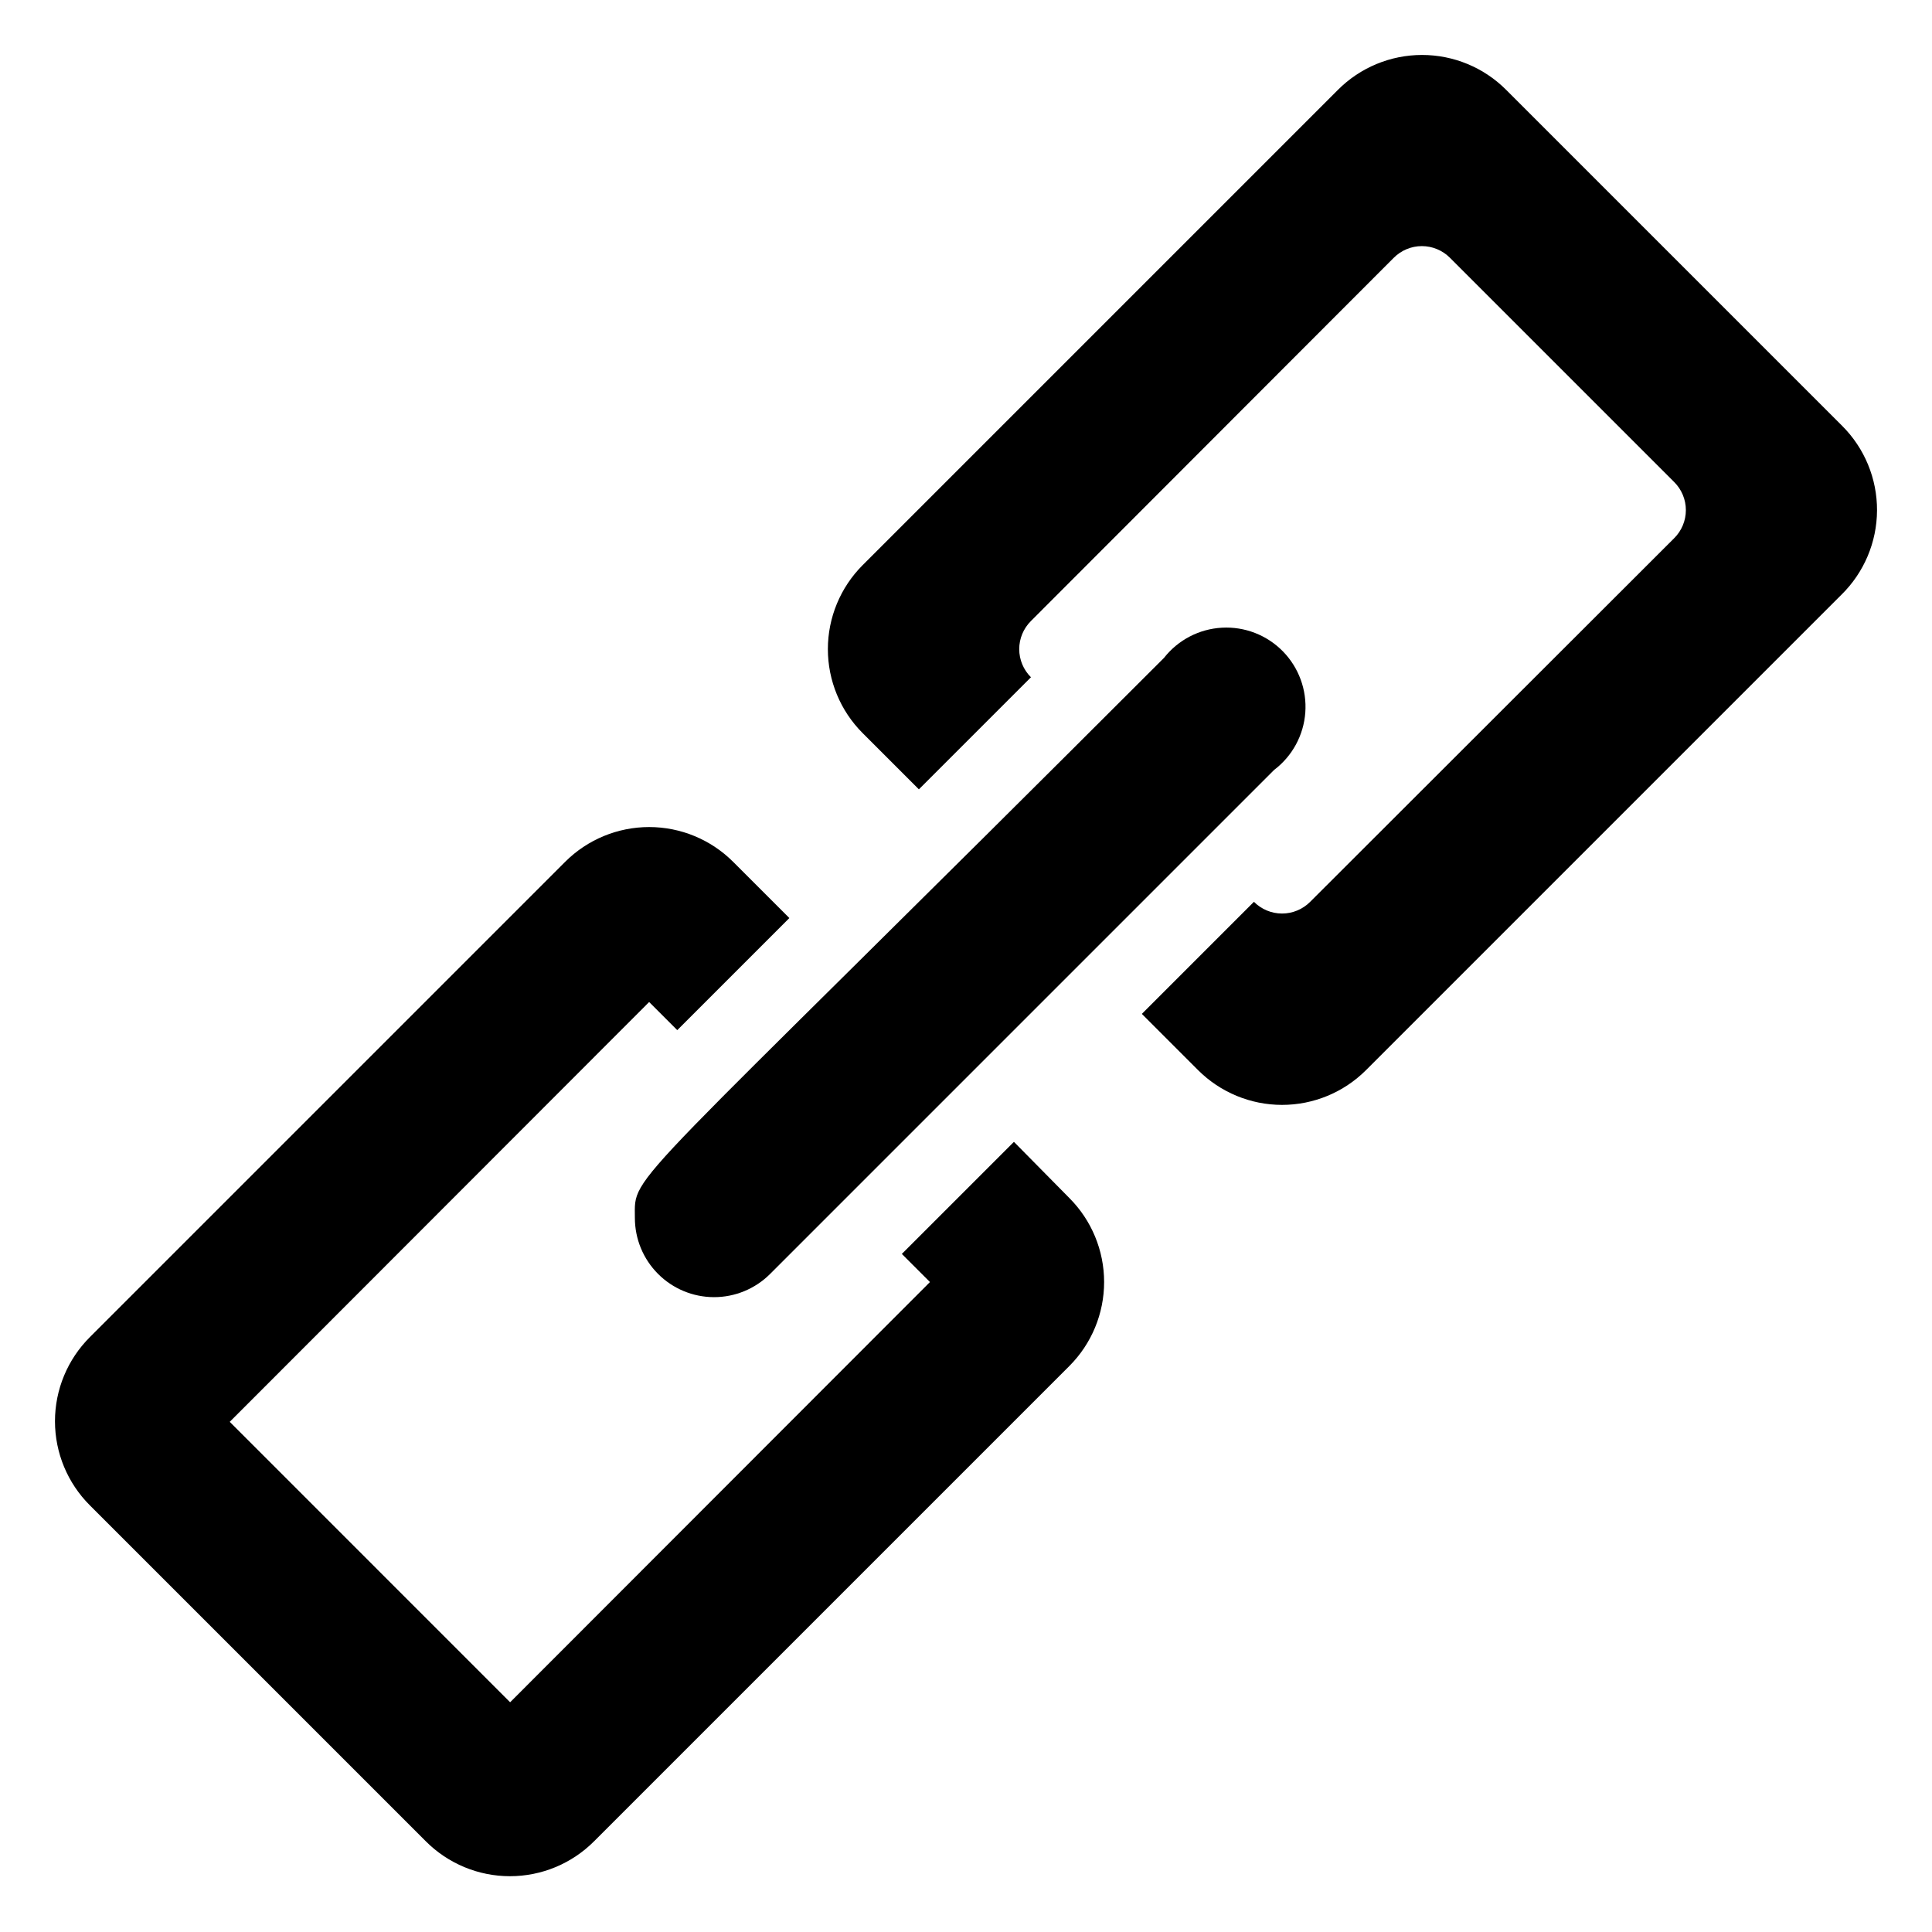 <?xml version="1.0" encoding="UTF-8"?>
<!-- Uploaded to: ICON Repo, www.svgrepo.com, Generator: ICON Repo Mixer Tools -->
<svg fill="#000000" width="800px" height="800px" version="1.1" viewBox="144 144 512 512" xmlns="http://www.w3.org/2000/svg">
 <g>
  <path d="m412.7 446.6-29.703 29.703 7.453 7.453-111.26 111.36-74.309-74.312 111.15-111.26 7.453 7.453 29.703-29.703-14.906-14.906c-5.902-5.898-13.906-9.211-22.25-9.211s-16.348 3.312-22.254 9.211l-125.95 125.95h0.004c-5.93 5.906-9.262 13.934-9.262 22.305 0 8.367 3.332 16.395 9.262 22.301l89.008 89.008h-0.004c5.91 5.93 13.934 9.262 22.305 9.262 8.371 0 16.395-3.332 22.305-9.262l125.95-125.95c5.894-5.902 9.207-13.906 9.207-22.25s-3.312-16.348-9.207-22.254z"/>
  <path d="m632.17 256.83-89.008-89.004c-5.906-5.93-13.934-9.262-22.305-9.262s-16.395 3.332-22.305 9.262l-125.95 125.95 0.004-0.004c-5.898 5.906-9.211 13.91-9.211 22.254s3.312 16.348 9.211 22.25l14.906 14.906 29.703-29.703h-0.004c-1.984-1.973-3.106-4.656-3.106-7.453 0-2.801 1.121-5.481 3.106-7.453l96.145-96.25c1.973-1.984 4.652-3.102 7.453-3.102 2.797 0 5.481 1.117 7.453 3.102l59.406 59.406v0.004c1.988 1.969 3.106 4.652 3.106 7.449 0 2.801-1.117 5.484-3.106 7.453l-96.457 96.355c-1.973 1.984-4.656 3.106-7.453 3.106-2.801 0-5.481-1.121-7.453-3.106l-29.703 29.703 14.906 14.906-0.004-0.004c5.906 5.898 13.91 9.211 22.254 9.211s16.348-3.312 22.25-9.211l125.95-125.95v0.004c6.019-5.891 9.434-13.945 9.473-22.367 0.039-8.422-3.297-16.508-9.262-22.453z"/>
  <path d="m312.25 466.75c-0.004 5.562 2.199 10.898 6.129 14.836 3.926 3.941 9.254 6.16 14.816 6.172s10.902-2.184 14.848-6.106l133.61-133.61c4.812-3.644 7.824-9.184 8.266-15.203 0.441-6.019-1.73-11.938-5.961-16.246-4.231-4.305-10.109-6.582-16.137-6.246-6.023 0.332-11.617 3.246-15.344 7.992-144.64 144.64-140.23 136.03-140.23 148.41z"/>
 </g>
</svg>